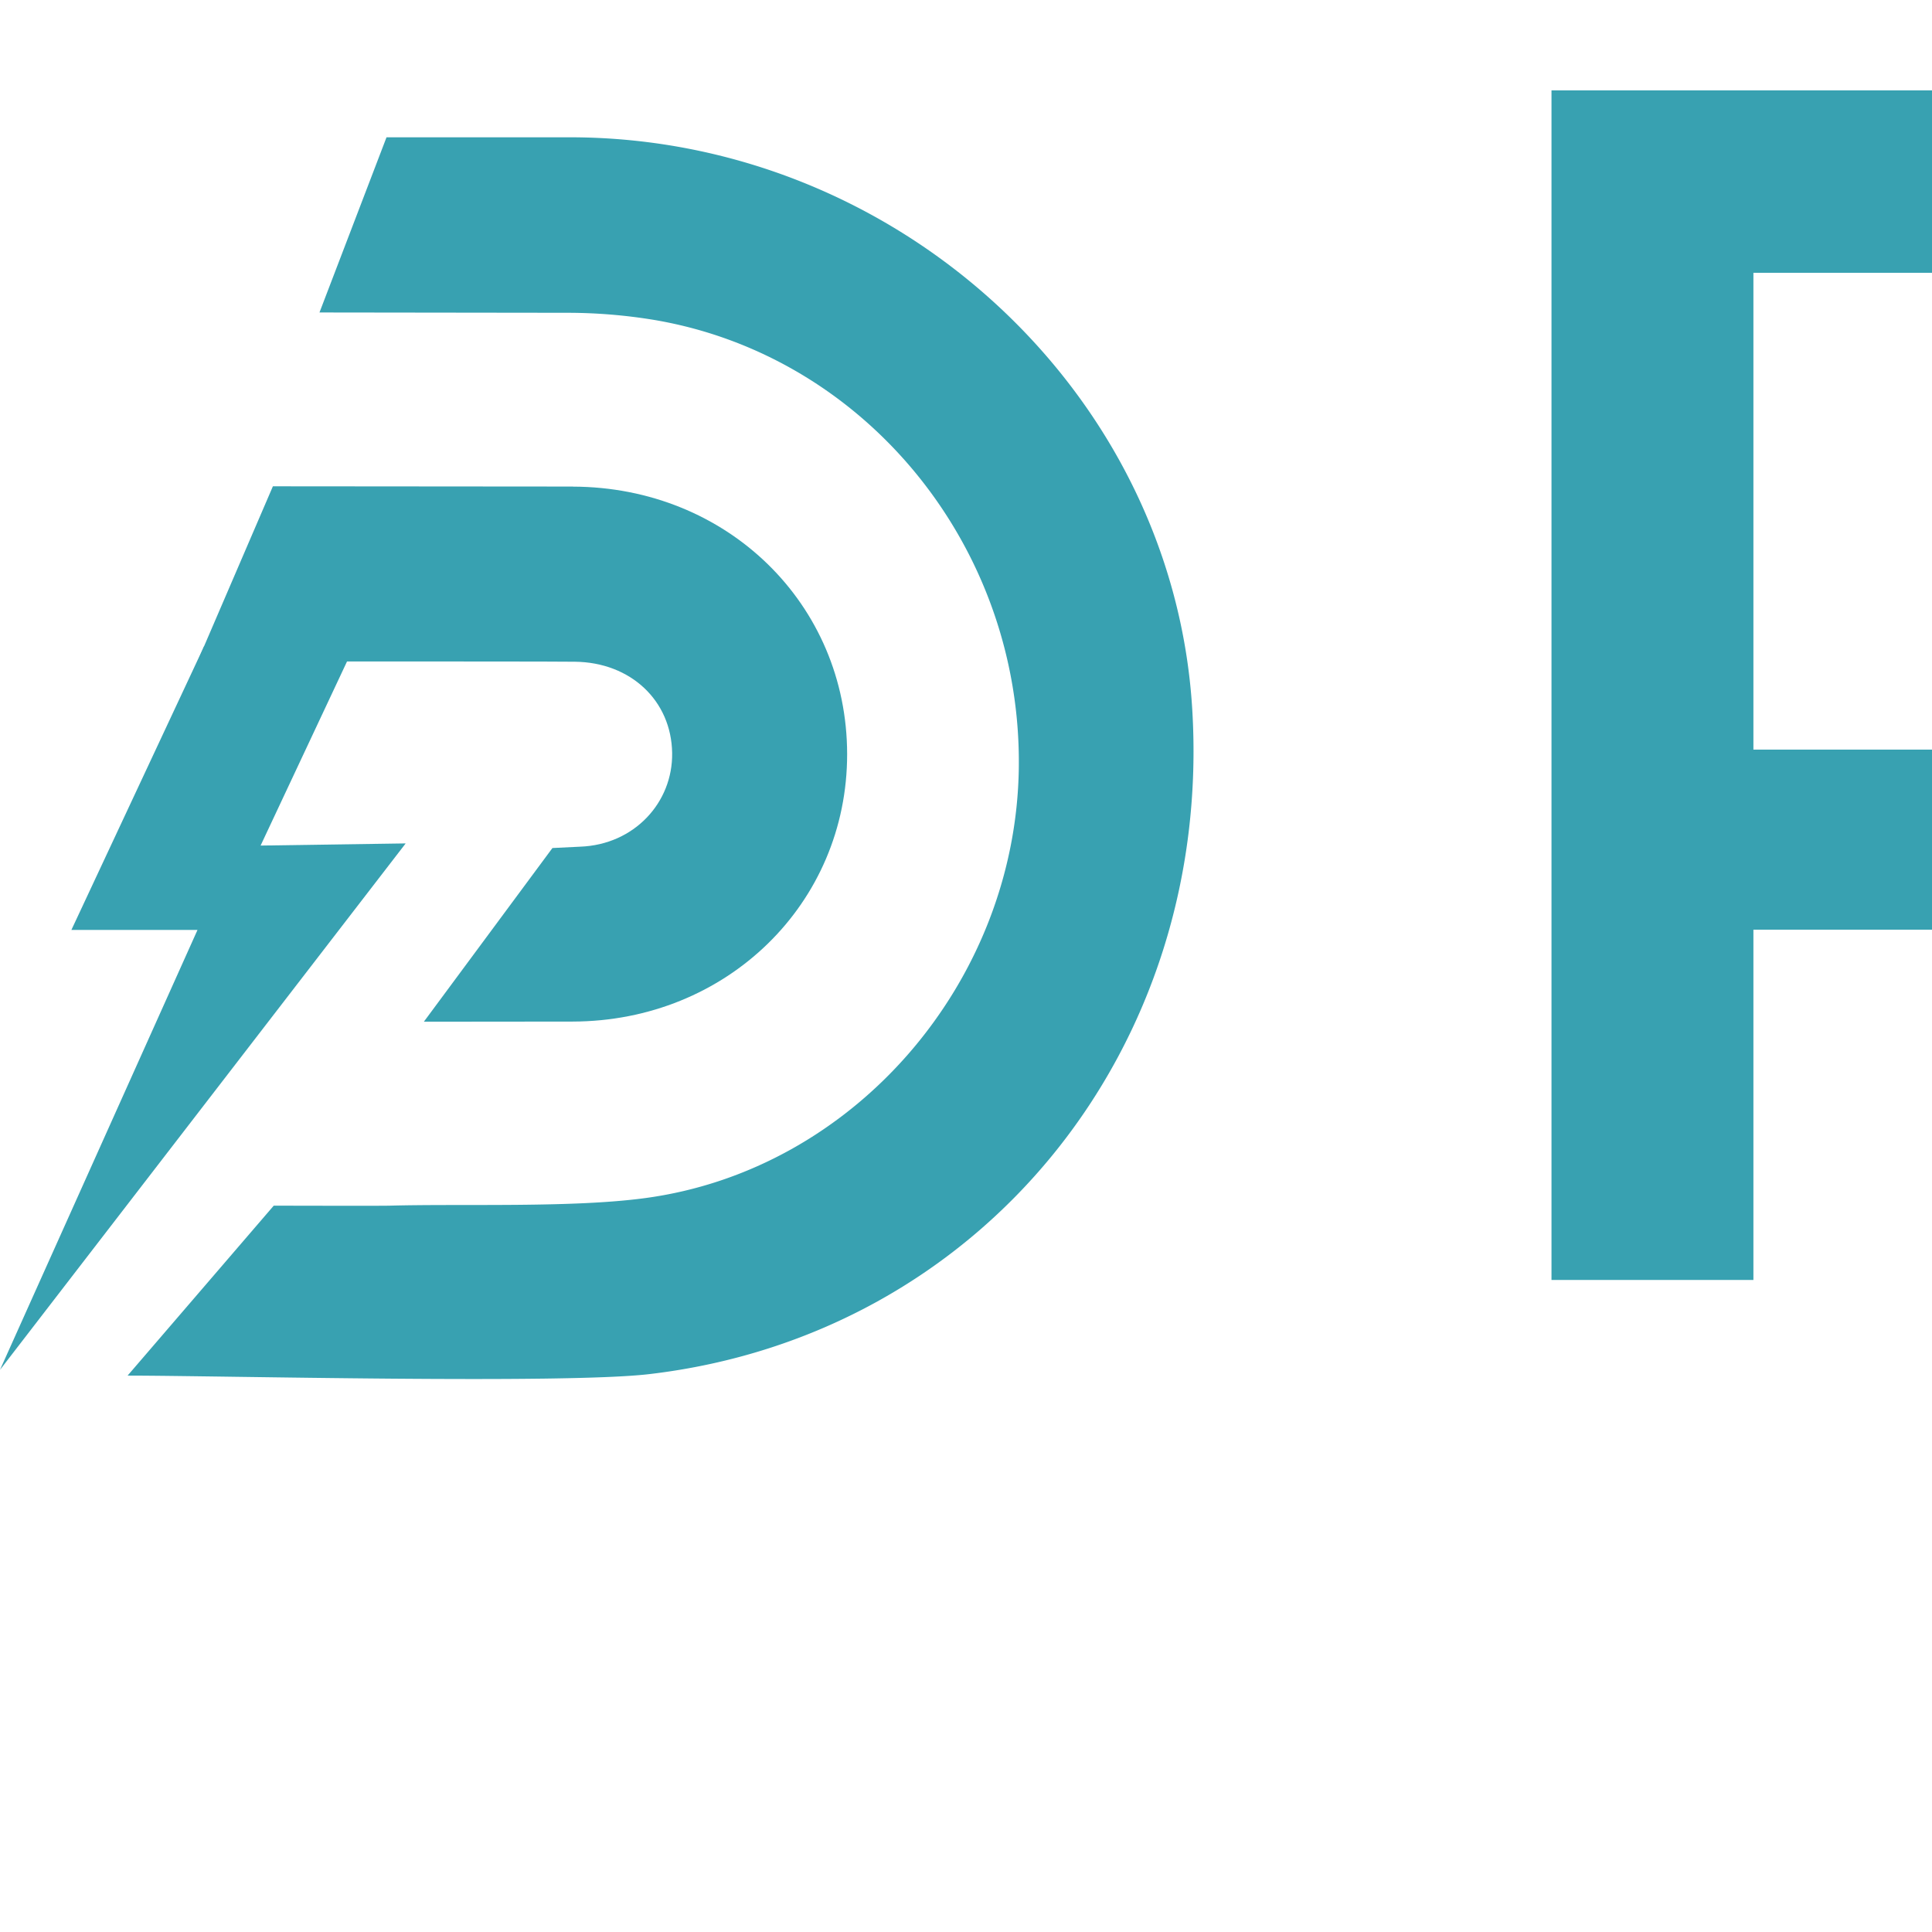 <svg viewBox="0 0 80 80"><g style="fill:#000;fill-opacity:1;stroke:none;stroke-width:1;stroke-opacity:1;fill-rule:nonzero"><g style="fill:none;fill-opacity:1;stroke:none;stroke-width:1;stroke-opacity:1;fill-rule:nonzero"><g style="fill:#38a1b1"><path d="M81.167 3.742c7.387 0 12.793 1.444 16.218 4.331 3.492 2.82 5.238 7.22 5.238 13.196 0 5.91-1.746 10.275-5.238 13.096-3.492 2.753-8.864 4.13-16.117 4.13h-8.663V53h-8.361V3.742h16.923Zm1.007 27.298c4.433 0 7.522-.84 9.268-2.518 1.813-1.679 2.72-4.331 2.72-7.958 0-3.358-1.041-5.742-3.123-7.152-2.082-1.41-5.44-2.115-10.073-2.115h-8.361V31.04h9.57Zm46.47 15.513c3.425 0 6.245-1.142 8.462-3.425 2.283-2.283 3.424-5.238 3.424-8.864 0-3.627-1.141-6.582-3.424-8.865-2.217-2.283-5.037-3.425-8.462-3.425s-6.245 1.142-8.462 3.425c-2.216 2.284-3.324 5.238-3.324 8.865 0 3.626 1.108 6.547 3.324 8.764 2.217 2.35 5.037 3.525 8.462 3.525Zm0 7.051c-5.641 0-10.342-1.846-14.103-5.54-3.76-3.76-5.641-8.36-5.641-13.8 0-5.44 1.881-10.006 5.641-13.7 3.761-3.76 8.462-5.64 14.103-5.64s10.342 1.88 14.103 5.64c3.76 3.694 5.641 8.26 5.641 13.7 0 5.238-1.881 9.804-5.641 13.7-3.761 3.76-8.462 5.64-14.103 5.64Zm46.2-.604h-9.066l-12.894-37.473h8.159l9.268 28.306 9.368-28.306h8.159l9.267 28.306 9.369-28.306h8.159L201.638 53h-9.066l-8.864-25.687L174.844 53Zm81.639-15.311h-29.414c.202 2.686 1.444 4.868 3.727 6.547 2.283 1.68 4.936 2.519 7.958 2.519 4.768 0 8.327-1.478 10.678-4.433l4.533 4.936c-4.03 4.231-9.301 6.346-15.815 6.346-5.373 0-9.872-1.78-13.499-5.338-3.626-3.56-5.439-8.26-5.439-14.103 0-5.708 1.847-10.342 5.54-13.901 3.694-3.56 8.16-5.339 13.398-5.339 5.238 0 9.603 1.578 13.095 4.734 3.492 3.157 5.238 7.354 5.238 12.592v5.44Zm-7.857-6.246c0-3.022-.974-5.406-2.921-7.152-1.881-1.746-4.332-2.619-7.354-2.619-3.022 0-5.674.907-7.958 2.72-2.216 1.813-3.324 4.163-3.324 7.051h21.557Zm24.468 5.44V53h-7.857V15.527h7.857v7.455c1.276-2.35 2.988-4.265 5.137-5.742 2.216-1.477 4.533-2.25 6.951-2.317l.101 7.958h-.403c-3.828 0-6.749 1.242-8.764 3.727-2.015 2.485-3.022 5.91-3.022 10.275Zm17.683-2.82c0-5.642 1.78-10.242 5.339-13.801 3.559-3.56 7.925-5.339 13.095-5.339 4.97 0 8.966 2.115 11.988 6.346V.72h7.958V53h-7.958v-5.641c-2.821 4.164-7.052 6.245-12.693 6.245-4.902 0-9.099-1.813-12.591-5.44-3.425-3.693-5.138-8.394-5.138-14.102Zm19.442 12.49c3.156 0 5.809-1.142 7.958-3.425s3.223-5.204 3.223-8.764c0-3.492-1.108-6.446-3.324-8.864-2.149-2.418-4.802-3.626-7.958-3.626-3.156 0-5.876 1.208-8.159 3.626-2.216 2.35-3.324 5.305-3.324 8.864 0 3.56 1.141 6.48 3.424 8.764 2.284 2.283 5.004 3.425 8.16 3.425Zm47.53 0c3.425 0 6.245-1.142 8.461-3.425 2.284-2.283 3.425-5.238 3.425-8.864 0-3.627-1.141-6.582-3.425-8.865-2.216-2.283-5.036-3.425-8.461-3.425-3.425 0-6.246 1.142-8.462 3.425-2.216 2.284-3.324 5.238-3.324 8.865 0 3.626 1.108 6.547 3.324 8.764 2.216 2.35 5.037 3.525 8.462 3.525Zm0 7.051c-5.641 0-10.342-1.846-14.103-5.54-3.76-3.76-5.641-8.36-5.641-13.8 0-5.44 1.881-10.006 5.641-13.7 3.761-3.76 8.462-5.64 14.103-5.64s10.342 1.88 14.102 5.64c3.761 3.694 5.641 8.26 5.641 13.7 0 5.238-1.88 9.804-5.641 13.7-3.76 3.76-8.461 5.64-14.102 5.64Zm26.154-19.34c0-5.641 1.947-10.275 5.842-13.901 3.895-3.627 8.697-5.44 14.405-5.44 5.641 0 10.409 1.947 14.304 5.842l-4.634 5.742c-3.223-2.82-6.48-4.23-9.771-4.23-3.358 0-6.245 1.108-8.663 3.324-2.35 2.149-3.526 4.936-3.526 8.36 0 3.493 1.176 6.447 3.526 8.865 2.418 2.35 5.373 3.526 8.865 3.526s6.816-1.578 9.972-4.735l4.634 5.037c-4.768 4.633-10.04 6.95-15.815 6.95-5.373 0-9.906-1.78-13.599-5.338-3.694-3.627-5.54-8.294-5.54-14.002Zm55.965 19.34c-6.044 0-11.483-1.88-16.318-5.64l3.828-6.145c4.297 3.29 8.528 4.936 12.692 4.936 1.746 0 3.123-.403 4.13-1.21 1.074-.872 1.612-1.947 1.612-3.223 0-1.88-2.485-3.559-7.455-5.036a3.904 3.904 0 0 0-.503-.202c-.135-.067-.235-.1-.302-.1-7.79-2.082-11.685-5.608-11.685-10.577 0-3.492 1.309-6.28 3.928-8.361 2.686-2.082 6.212-3.123 10.577-3.123 4.298 0 8.394 1.276 12.289 3.828l-2.921 5.842c-3.022-2.014-6.346-3.022-9.972-3.022-4.231 0-6.346 1.343-6.346 4.03 0 1.141.402 1.98 1.208 2.518.873.47 2.284.94 4.231 1.41 2.955.806 5.44 1.612 7.454 2.418 1.343.604 2.519 1.242 3.526 1.914 2.552 1.746 3.828 4.399 3.828 7.958 0 3.492-1.31 6.346-3.929 8.562-2.552 2.149-5.842 3.223-9.872 3.223Z"/></g><g style="fill:#38a1b1"><path d="M8.454 26.752 2.956 38.507h5.222L0 56.722l16.798-21.798-6.007.089 3.877-8.259-6.214-.003Z"/></g><g style="fill:#38a1b1"><path d="m5.279 56.966 6.056-7.042c.52 0 4.284.011 4.793 0 3.076-.083 7.527.094 10.56-.31 8.714-1.158 15.394-8.982 15.499-17.844.107-9.105-6.321-17.023-15.073-18.518a22.108 22.108 0 0 0-3.593-.3l-10.292-.013 2.776-7.254h7.615c13.484.016 24.925 10.523 25.745 23.634.88 14.075-8.7 25.964-22.478 27.58-3.556.418-17.854.062-21.608.062v.005Z"/></g><g style="fill:#38a1b1"><path d="m23.722 20.147-12.422-.01-3.122 7.255s13.842-.01 15.627.009c2.313.024 3.993 1.613 4.027 3.775.033 2.058-1.575 3.8-3.805 3.883l-1.152.056-5.324 7.192 6.158-.006c6.382-.013 11.374-4.884 11.369-11.077-.005-6.208-4.963-11.058-11.359-11.074l.003-.003Z"/></g></g></g></svg>